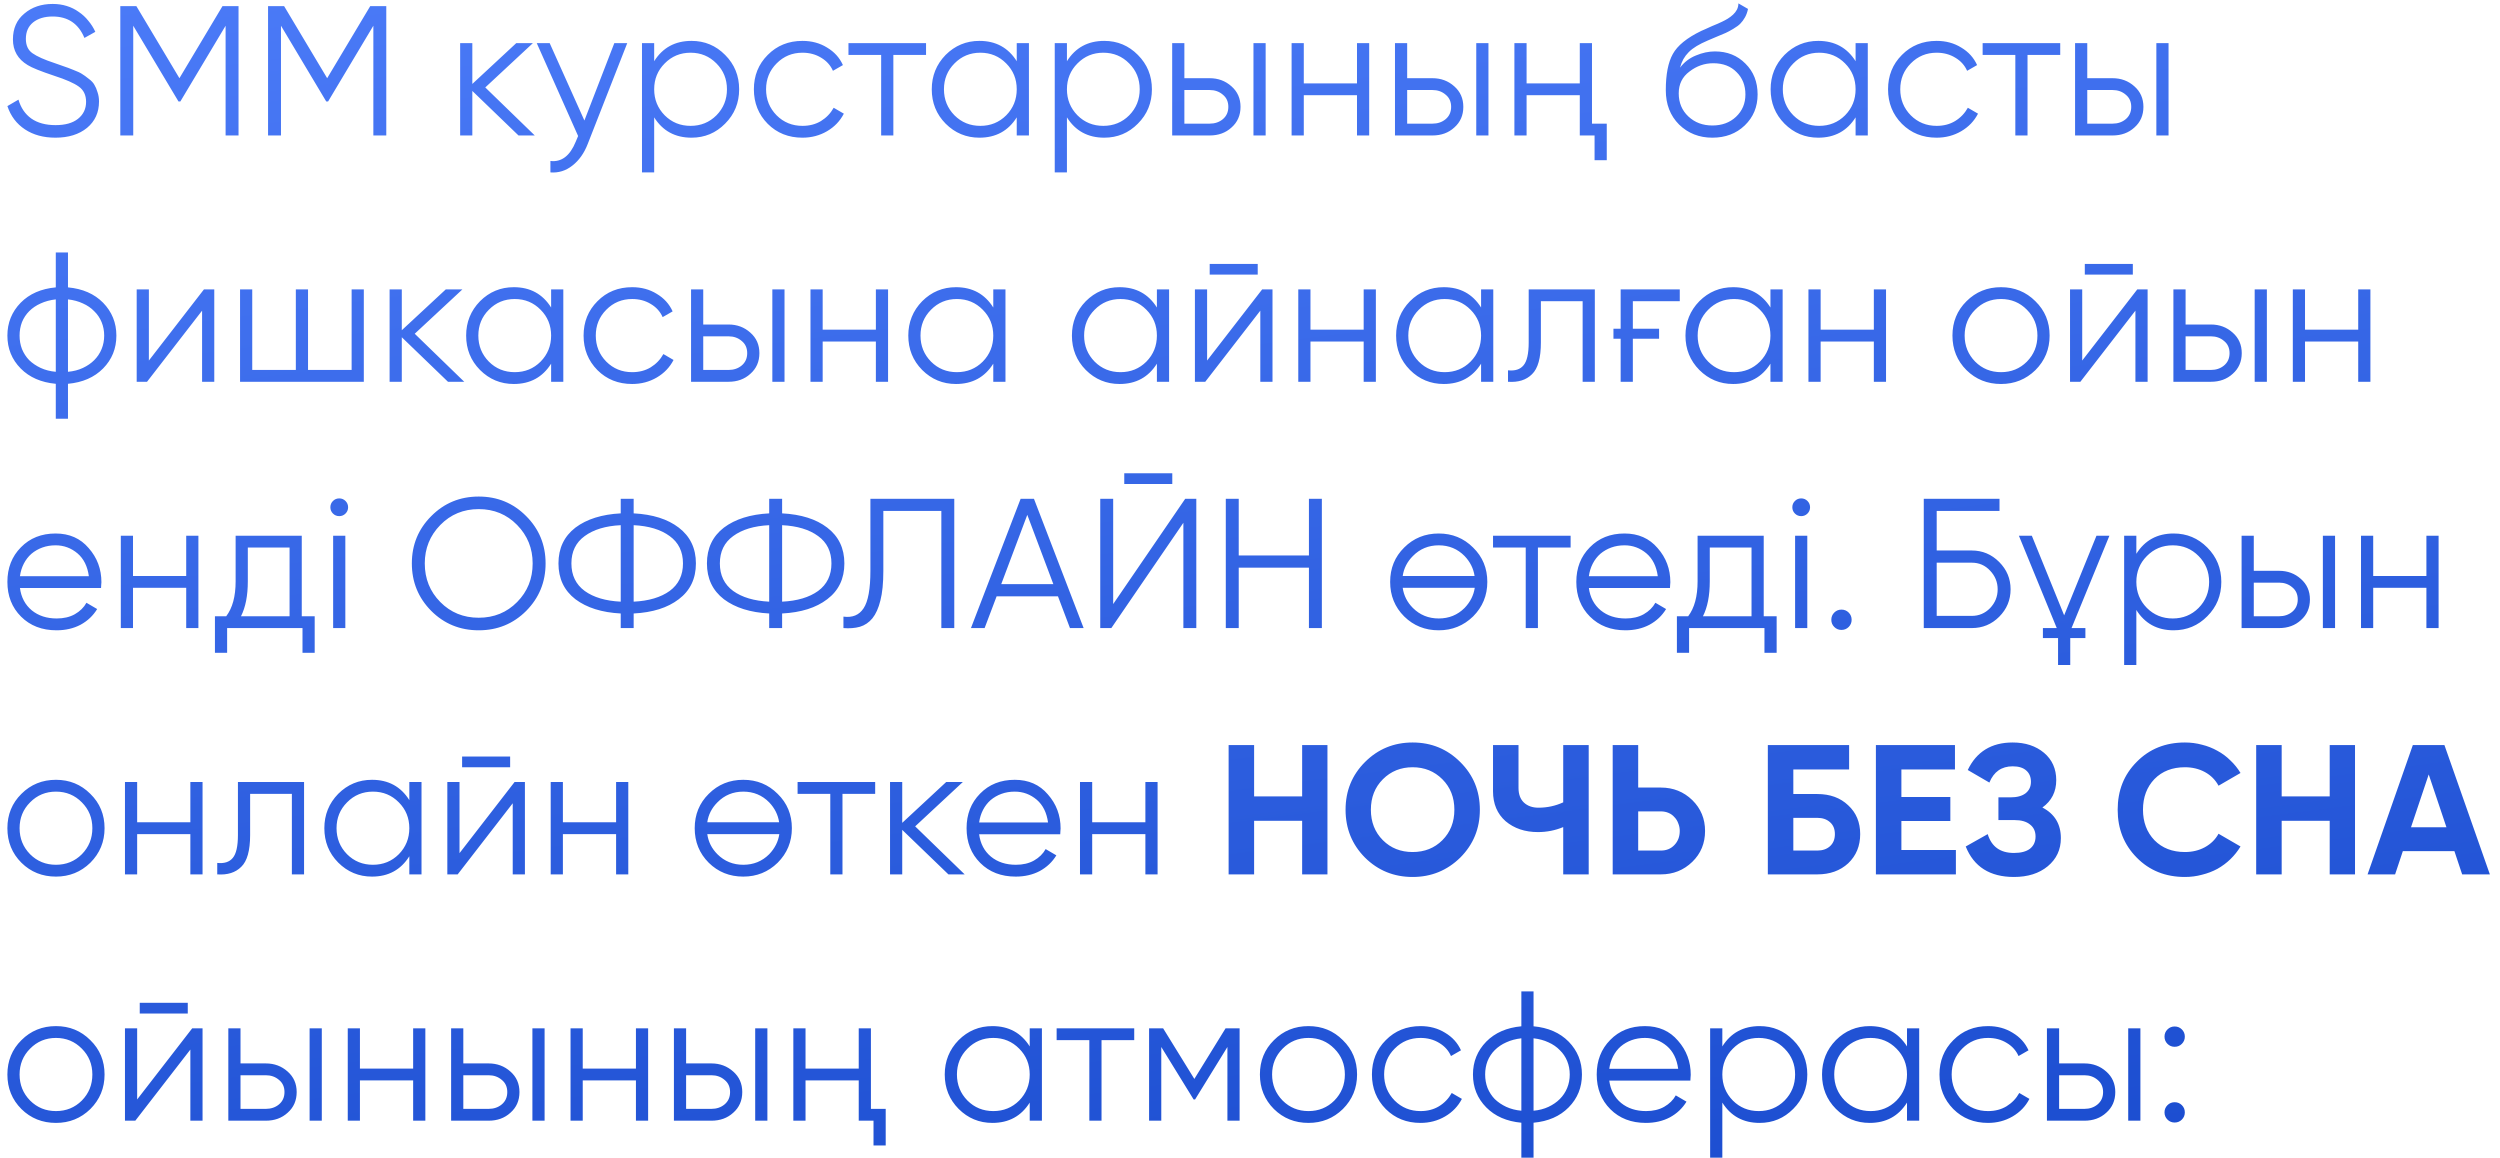 <?xml version="1.0" encoding="UTF-8"?> <svg xmlns="http://www.w3.org/2000/svg" width="203" height="94" viewBox="0 0 203 94" fill="none"> <path d="M4.5 11.18C3.53 11.18 2.705 10.955 2.025 10.505C1.345 10.055 0.87 9.425 0.6 8.615L1.5 8.09C1.69 8.75 2.035 9.26 2.535 9.62C3.045 9.98 3.705 10.16 4.515 10.16C5.295 10.16 5.9 9.99 6.33 9.65C6.77 9.3 6.99 8.84 6.99 8.27C6.99 7.72 6.79 7.305 6.39 7.025C6 6.745 5.34 6.455 4.41 6.155C3.3 5.785 2.58 5.495 2.25 5.285C1.45 4.805 1.05 4.11 1.05 3.2C1.05 2.31 1.36 1.61 1.98 1.1C2.59 0.58 3.355 0.32 4.275 0.32C4.685 0.32 5.065 0.375 5.415 0.485C5.775 0.595 6.1 0.755 6.39 0.965C6.69 1.165 6.95 1.405 7.17 1.685C7.4 1.955 7.59 2.255 7.74 2.585L6.855 3.08C6.375 1.92 5.515 1.34 4.275 1.34C3.615 1.34 3.085 1.5 2.685 1.82C2.295 2.14 2.1 2.585 2.1 3.155C2.1 3.685 2.28 4.075 2.64 4.325C3.01 4.585 3.605 4.85 4.425 5.12L5.235 5.405C5.395 5.455 5.635 5.545 5.955 5.675C6.295 5.805 6.53 5.915 6.66 6.005C6.81 6.095 6.99 6.225 7.2 6.395C7.42 6.555 7.575 6.72 7.665 6.89C7.765 7.05 7.85 7.25 7.92 7.49C8 7.72 8.04 7.97 8.04 8.24C8.04 9.13 7.715 9.845 7.065 10.385C6.415 10.915 5.56 11.18 4.5 11.18ZM19.369 0.5V11H18.319V2.09L14.644 8.24H14.494L10.819 2.09V11H9.769V0.5H11.074L14.569 6.35L18.064 0.5H19.369ZM31.366 0.5V11H30.316V2.09L26.641 8.24H26.491L22.816 2.09V11H21.766V0.5H23.071L26.566 6.35L30.061 0.5H31.366ZM43.423 11H42.103L38.353 7.385V11H37.364V3.5H38.353V6.815L41.923 3.5H43.273L39.404 7.1L43.423 11ZM49.883 3.5H50.933L47.723 11.69C47.433 12.44 47.018 13.025 46.478 13.445C45.948 13.865 45.353 14.05 44.693 14V13.07C45.593 13.18 46.278 12.66 46.748 11.51L46.943 11.045L43.583 3.5H44.633L47.453 9.785L49.883 3.5ZM56.149 3.32C57.219 3.32 58.129 3.7 58.879 4.46C59.639 5.22 60.019 6.15 60.019 7.25C60.019 8.35 59.639 9.28 58.879 10.04C58.129 10.8 57.219 11.18 56.149 11.18C54.819 11.18 53.809 10.63 53.119 9.53V14H52.129V3.5H53.119V4.97C53.809 3.87 54.819 3.32 56.149 3.32ZM53.974 9.365C54.544 9.935 55.244 10.22 56.074 10.22C56.904 10.22 57.604 9.935 58.174 9.365C58.744 8.785 59.029 8.08 59.029 7.25C59.029 6.42 58.744 5.72 58.174 5.15C57.604 4.57 56.904 4.28 56.074 4.28C55.244 4.28 54.544 4.57 53.974 5.15C53.404 5.72 53.119 6.42 53.119 7.25C53.119 8.08 53.404 8.785 53.974 9.365ZM65.16 11.18C64.03 11.18 63.09 10.805 62.34 10.055C61.59 9.295 61.215 8.36 61.215 7.25C61.215 6.14 61.59 5.21 62.34 4.46C63.09 3.7 64.03 3.32 65.16 3.32C65.91 3.32 66.575 3.5 67.155 3.86C67.745 4.21 68.175 4.685 68.445 5.285L67.635 5.75C67.435 5.3 67.115 4.945 66.675 4.685C66.235 4.415 65.73 4.28 65.16 4.28C64.33 4.28 63.63 4.57 63.06 5.15C62.49 5.72 62.205 6.42 62.205 7.25C62.205 8.08 62.49 8.785 63.06 9.365C63.63 9.935 64.33 10.22 65.16 10.22C65.73 10.22 66.23 10.09 66.66 9.83C67.1 9.56 67.445 9.2 67.695 8.75L68.52 9.23C68.21 9.83 67.755 10.305 67.155 10.655C66.555 11.005 65.89 11.18 65.16 11.18ZM75.195 3.5V4.46H72.54V11H71.55V4.46H68.895V3.5H75.195ZM82.559 3.5H83.549V11H82.559V9.53C81.869 10.63 80.859 11.18 79.529 11.18C78.459 11.18 77.544 10.8 76.784 10.04C76.034 9.28 75.659 8.35 75.659 7.25C75.659 6.16 76.034 5.23 76.784 4.46C77.544 3.7 78.459 3.32 79.529 3.32C80.859 3.32 81.869 3.87 82.559 4.97V3.5ZM77.504 9.365C78.074 9.935 78.774 10.22 79.604 10.22C80.434 10.22 81.134 9.935 81.704 9.365C82.274 8.785 82.559 8.08 82.559 7.25C82.559 6.42 82.274 5.72 81.704 5.15C81.134 4.57 80.434 4.28 79.604 4.28C78.774 4.28 78.074 4.57 77.504 5.15C76.934 5.72 76.649 6.42 76.649 7.25C76.649 8.08 76.934 8.785 77.504 9.365ZM89.665 3.32C90.735 3.32 91.645 3.7 92.395 4.46C93.155 5.22 93.535 6.15 93.535 7.25C93.535 8.35 93.155 9.28 92.395 10.04C91.645 10.8 90.735 11.18 89.665 11.18C88.335 11.18 87.325 10.63 86.635 9.53V14H85.645V3.5H86.635V4.97C87.325 3.87 88.335 3.32 89.665 3.32ZM87.49 9.365C88.06 9.935 88.76 10.22 89.59 10.22C90.42 10.22 91.12 9.935 91.69 9.365C92.26 8.785 92.545 8.08 92.545 7.25C92.545 6.42 92.26 5.72 91.69 5.15C91.12 4.57 90.42 4.28 89.59 4.28C88.76 4.28 88.06 4.57 87.49 5.15C86.92 5.72 86.635 6.42 86.635 7.25C86.635 8.08 86.92 8.785 87.49 9.365ZM98.226 6.35C98.916 6.35 99.506 6.57 99.996 7.01C100.486 7.44 100.731 7.995 100.731 8.675C100.731 9.365 100.486 9.925 99.996 10.355C99.526 10.785 98.936 11 98.226 11H95.181V3.5H96.171V6.35H98.226ZM101.781 3.5H102.771V11H101.781V3.5ZM98.226 10.04C98.646 10.04 99.001 9.92 99.291 9.68C99.591 9.43 99.741 9.095 99.741 8.675C99.741 8.255 99.591 7.925 99.291 7.685C99.001 7.435 98.646 7.31 98.226 7.31H96.171V10.04H98.226ZM110.188 3.5H111.178V11H110.188V7.73H105.868V11H104.878V3.5H105.868V6.77H110.188V3.5ZM116.317 6.35C117.007 6.35 117.597 6.57 118.087 7.01C118.577 7.44 118.822 7.995 118.822 8.675C118.822 9.365 118.577 9.925 118.087 10.355C117.617 10.785 117.027 11 116.317 11H113.272V3.5H114.262V6.35H116.317ZM119.872 3.5H120.862V11H119.872V3.5ZM116.317 10.04C116.737 10.04 117.092 9.92 117.382 9.68C117.682 9.43 117.832 9.095 117.832 8.675C117.832 8.255 117.682 7.925 117.382 7.685C117.092 7.435 116.737 7.31 116.317 7.31H114.262V10.04H116.317ZM128.279 3.5H129.269V10.04H130.469V13.01H129.479V11H128.279V7.73H123.959V11H122.969V3.5H123.959V6.77H128.279V3.5ZM139.043 11.18C137.973 11.18 137.073 10.825 136.343 10.115C135.623 9.395 135.263 8.465 135.263 7.325C135.263 6.045 135.453 5.065 135.833 4.385C136.213 3.695 136.983 3.07 138.143 2.51C138.253 2.46 138.378 2.405 138.518 2.345C138.668 2.275 138.833 2.2 139.013 2.12C139.363 1.98 139.638 1.86 139.838 1.76C139.988 1.69 140.138 1.61 140.288 1.52C140.448 1.42 140.593 1.31 140.723 1.19C140.853 1.07 140.958 0.935 141.038 0.785C141.118 0.625 141.158 0.455 141.158 0.275L141.938 0.725C141.888 0.975 141.808 1.2 141.698 1.4C141.578 1.61 141.453 1.78 141.323 1.91C141.203 2.04 141.008 2.185 140.738 2.345C140.608 2.425 140.493 2.49 140.393 2.54C140.293 2.59 140.203 2.635 140.123 2.675L139.373 2.99L138.668 3.29C138.318 3.44 138.018 3.59 137.768 3.74C137.518 3.89 137.303 4.055 137.123 4.235C136.953 4.405 136.808 4.595 136.688 4.805C136.578 5.005 136.488 5.235 136.418 5.495C136.758 5.045 137.188 4.715 137.708 4.505C138.228 4.285 138.743 4.175 139.253 4.175C140.253 4.175 141.078 4.505 141.728 5.165C142.388 5.815 142.718 6.65 142.718 7.67C142.718 8.68 142.368 9.52 141.668 10.19C140.978 10.85 140.103 11.18 139.043 11.18ZM139.043 10.19C139.823 10.19 140.463 9.955 140.963 9.485C141.473 9.005 141.728 8.4 141.728 7.67C141.728 6.93 141.488 6.325 141.008 5.855C140.538 5.375 139.908 5.135 139.118 5.135C138.408 5.135 137.763 5.36 137.183 5.81C136.603 6.24 136.313 6.83 136.313 7.58C136.313 8.34 136.573 8.965 137.093 9.455C137.613 9.945 138.263 10.19 139.043 10.19ZM150.674 3.5H151.664V11H150.674V9.53C149.984 10.63 148.974 11.18 147.644 11.18C146.574 11.18 145.659 10.8 144.899 10.04C144.149 9.28 143.774 8.35 143.774 7.25C143.774 6.16 144.149 5.23 144.899 4.46C145.659 3.7 146.574 3.32 147.644 3.32C148.974 3.32 149.984 3.87 150.674 4.97V3.5ZM145.619 9.365C146.189 9.935 146.889 10.22 147.719 10.22C148.549 10.22 149.249 9.935 149.819 9.365C150.389 8.785 150.674 8.08 150.674 7.25C150.674 6.42 150.389 5.72 149.819 5.15C149.249 4.57 148.549 4.28 147.719 4.28C146.889 4.28 146.189 4.57 145.619 5.15C145.049 5.72 144.764 6.42 144.764 7.25C144.764 8.08 145.049 8.785 145.619 9.365ZM157.255 11.18C156.125 11.18 155.185 10.805 154.435 10.055C153.685 9.295 153.31 8.36 153.31 7.25C153.31 6.14 153.685 5.21 154.435 4.46C155.185 3.7 156.125 3.32 157.255 3.32C158.005 3.32 158.67 3.5 159.25 3.86C159.84 4.21 160.27 4.685 160.54 5.285L159.73 5.75C159.53 5.3 159.21 4.945 158.77 4.685C158.33 4.415 157.825 4.28 157.255 4.28C156.425 4.28 155.725 4.57 155.155 5.15C154.585 5.72 154.3 6.42 154.3 7.25C154.3 8.08 154.585 8.785 155.155 9.365C155.725 9.935 156.425 10.22 157.255 10.22C157.825 10.22 158.325 10.09 158.755 9.83C159.195 9.56 159.54 9.2 159.79 8.75L160.615 9.23C160.305 9.83 159.85 10.305 159.25 10.655C158.65 11.005 157.985 11.18 157.255 11.18ZM167.29 3.5V4.46H164.635V11H163.645V4.46H160.99V3.5H167.29ZM171.541 6.35C172.231 6.35 172.821 6.57 173.311 7.01C173.801 7.44 174.046 7.995 174.046 8.675C174.046 9.365 173.801 9.925 173.311 10.355C172.841 10.785 172.251 11 171.541 11H168.496V3.5H169.486V6.35H171.541ZM175.096 3.5H176.086V11H175.096V3.5ZM171.541 10.04C171.961 10.04 172.316 9.92 172.606 9.68C172.906 9.43 173.056 9.095 173.056 8.675C173.056 8.255 172.906 7.925 172.606 7.685C172.316 7.435 171.961 7.31 171.541 7.31H169.486V10.04H171.541ZM5.52 34H4.53V31.165C3.34 31.055 2.39 30.64 1.68 29.92C0.96 29.19 0.6 28.3 0.6 27.25C0.6 26.21 0.96 25.32 1.68 24.58C2.39 23.86 3.34 23.445 4.53 23.335V20.5H5.52V23.335C6.71 23.445 7.66 23.86 8.37 24.58C9.09 25.32 9.45 26.21 9.45 27.25C9.45 28.3 9.09 29.19 8.37 29.92C7.66 30.64 6.71 31.055 5.52 31.165V34ZM4.53 24.31C4.08 24.36 3.67 24.47 3.3 24.64C2.94 24.8 2.63 25.01 2.37 25.27C2.12 25.52 1.925 25.815 1.785 26.155C1.655 26.495 1.59 26.86 1.59 27.25C1.59 27.64 1.655 28.005 1.785 28.345C1.925 28.685 2.12 28.985 2.37 29.245C2.63 29.495 2.94 29.705 3.3 29.875C3.67 30.045 4.08 30.15 4.53 30.19V24.31ZM5.52 30.19C5.97 30.15 6.375 30.045 6.735 29.875C7.095 29.705 7.4 29.495 7.65 29.245C7.91 28.985 8.11 28.685 8.25 28.345C8.39 28.005 8.46 27.64 8.46 27.25C8.46 26.86 8.39 26.495 8.25 26.155C8.11 25.815 7.91 25.52 7.65 25.27C7.4 25.01 7.095 24.8 6.735 24.64C6.375 24.47 5.97 24.36 5.52 24.31V30.19ZM16.559 23.5H17.399V31H16.409V25.225L11.939 31H11.099V23.5H12.089V29.275L16.559 23.5ZM28.552 23.5H29.542V31H19.492V23.5H20.482V30.04H24.022V23.5H25.012V30.04H28.552V23.5ZM37.696 31H36.376L32.626 27.385V31H31.636V23.5H32.626V26.815L36.196 23.5H37.546L33.676 27.1L37.696 31ZM44.751 23.5H45.741V31H44.751V29.53C44.061 30.63 43.051 31.18 41.721 31.18C40.651 31.18 39.736 30.8 38.976 30.04C38.226 29.28 37.851 28.35 37.851 27.25C37.851 26.16 38.226 25.23 38.976 24.46C39.736 23.7 40.651 23.32 41.721 23.32C43.051 23.32 44.061 23.87 44.751 24.97V23.5ZM39.696 29.365C40.266 29.935 40.966 30.22 41.796 30.22C42.626 30.22 43.326 29.935 43.896 29.365C44.466 28.785 44.751 28.08 44.751 27.25C44.751 26.42 44.466 25.72 43.896 25.15C43.326 24.57 42.626 24.28 41.796 24.28C40.966 24.28 40.266 24.57 39.696 25.15C39.126 25.72 38.841 26.42 38.841 27.25C38.841 28.08 39.126 28.785 39.696 29.365ZM51.332 31.18C50.202 31.18 49.262 30.805 48.512 30.055C47.762 29.295 47.387 28.36 47.387 27.25C47.387 26.14 47.762 25.21 48.512 24.46C49.262 23.7 50.202 23.32 51.332 23.32C52.082 23.32 52.747 23.5 53.327 23.86C53.917 24.21 54.347 24.685 54.617 25.285L53.807 25.75C53.607 25.3 53.287 24.945 52.847 24.685C52.407 24.415 51.902 24.28 51.332 24.28C50.502 24.28 49.802 24.57 49.232 25.15C48.662 25.72 48.377 26.42 48.377 27.25C48.377 28.08 48.662 28.785 49.232 29.365C49.802 29.935 50.502 30.22 51.332 30.22C51.902 30.22 52.402 30.09 52.832 29.83C53.272 29.56 53.617 29.2 53.867 28.75L54.692 29.23C54.382 29.83 53.927 30.305 53.327 30.655C52.727 31.005 52.062 31.18 51.332 31.18ZM59.158 26.35C59.849 26.35 60.438 26.57 60.928 27.01C61.419 27.44 61.663 27.995 61.663 28.675C61.663 29.365 61.419 29.925 60.928 30.355C60.459 30.785 59.868 31 59.158 31H56.114V23.5H57.103V26.35H59.158ZM62.714 23.5H63.703V31H62.714V23.5ZM59.158 30.04C59.578 30.04 59.934 29.92 60.224 29.68C60.523 29.43 60.673 29.095 60.673 28.675C60.673 28.255 60.523 27.925 60.224 27.685C59.934 27.435 59.578 27.31 59.158 27.31H57.103V30.04H59.158ZM71.121 23.5H72.111V31H71.121V27.73H66.801V31H65.811V23.5H66.801V26.77H71.121V23.5ZM80.654 23.5H81.644V31H80.654V29.53C79.964 30.63 78.954 31.18 77.624 31.18C76.554 31.18 75.639 30.8 74.879 30.04C74.129 29.28 73.754 28.35 73.754 27.25C73.754 26.16 74.129 25.23 74.879 24.46C75.639 23.7 76.554 23.32 77.624 23.32C78.954 23.32 79.964 23.87 80.654 24.97V23.5ZM75.599 29.365C76.169 29.935 76.869 30.22 77.699 30.22C78.529 30.22 79.229 29.935 79.799 29.365C80.369 28.785 80.654 28.08 80.654 27.25C80.654 26.42 80.369 25.72 79.799 25.15C79.229 24.57 78.529 24.28 77.699 24.28C76.869 24.28 76.169 24.57 75.599 25.15C75.029 25.72 74.744 26.42 74.744 27.25C74.744 28.08 75.029 28.785 75.599 29.365ZM93.94 23.5H94.93V31H93.94V29.53C93.25 30.63 92.24 31.18 90.91 31.18C89.84 31.18 88.925 30.8 88.165 30.04C87.415 29.28 87.04 28.35 87.04 27.25C87.04 26.16 87.415 25.23 88.165 24.46C88.925 23.7 89.84 23.32 90.91 23.32C92.24 23.32 93.25 23.87 93.94 24.97V23.5ZM88.885 29.365C89.455 29.935 90.155 30.22 90.985 30.22C91.815 30.22 92.515 29.935 93.085 29.365C93.655 28.785 93.94 28.08 93.94 27.25C93.94 26.42 93.655 25.72 93.085 25.15C92.515 24.57 91.815 24.28 90.985 24.28C90.155 24.28 89.455 24.57 88.885 25.15C88.315 25.72 88.03 26.42 88.03 27.25C88.03 28.08 88.315 28.785 88.885 29.365ZM98.227 22.3V21.43H102.127V22.3H98.227ZM102.487 23.5H103.327V31H102.337V25.225L97.867 31H97.027V23.5H98.017V29.275L102.487 23.5ZM110.73 23.5H111.72V31H110.73V27.73H106.41V31H105.42V23.5H106.41V26.77H110.73V23.5ZM120.264 23.5H121.254V31H120.264V29.53C119.574 30.63 118.564 31.18 117.234 31.18C116.164 31.18 115.249 30.8 114.489 30.04C113.739 29.28 113.364 28.35 113.364 27.25C113.364 26.16 113.739 25.23 114.489 24.46C115.249 23.7 116.164 23.32 117.234 23.32C118.564 23.32 119.574 23.87 120.264 24.97V23.5ZM115.209 29.365C115.779 29.935 116.479 30.22 117.309 30.22C118.139 30.22 118.839 29.935 119.409 29.365C119.979 28.785 120.264 28.08 120.264 27.25C120.264 26.42 119.979 25.72 119.409 25.15C118.839 24.57 118.139 24.28 117.309 24.28C116.479 24.28 115.779 24.57 115.209 25.15C114.639 25.72 114.354 26.42 114.354 27.25C114.354 28.08 114.639 28.785 115.209 29.365ZM129.5 23.5V31H128.51V24.46H125.12V27.805C125.12 29.065 124.88 29.925 124.4 30.385C123.93 30.855 123.28 31.06 122.45 31V30.07C123.02 30.13 123.44 29.995 123.71 29.665C123.99 29.335 124.13 28.715 124.13 27.805V23.5H129.5ZM131.012 26.695H131.597V23.5H136.397V24.46H132.587V26.695H134.717V27.505H132.587V31H131.597V27.505H131.012V26.695ZM143.76 23.5H144.75V31H143.76V29.53C143.07 30.63 142.06 31.18 140.73 31.18C139.66 31.18 138.745 30.8 137.985 30.04C137.235 29.28 136.86 28.35 136.86 27.25C136.86 26.16 137.235 25.23 137.985 24.46C138.745 23.7 139.66 23.32 140.73 23.32C142.06 23.32 143.07 23.87 143.76 24.97V23.5ZM138.705 29.365C139.275 29.935 139.975 30.22 140.805 30.22C141.635 30.22 142.335 29.935 142.905 29.365C143.475 28.785 143.76 28.08 143.76 27.25C143.76 26.42 143.475 25.72 142.905 25.15C142.335 24.57 141.635 24.28 140.805 24.28C139.975 24.28 139.275 24.57 138.705 25.15C138.135 25.72 137.85 26.42 137.85 27.25C137.85 28.08 138.135 28.785 138.705 29.365ZM152.156 23.5H153.146V31H152.156V27.73H147.836V31H146.846V23.5H147.836V26.77H152.156V23.5ZM165.274 30.055C164.504 30.805 163.574 31.18 162.484 31.18C161.374 31.18 160.439 30.805 159.679 30.055C158.919 29.295 158.539 28.36 158.539 27.25C158.539 26.14 158.919 25.21 159.679 24.46C160.439 23.7 161.374 23.32 162.484 23.32C163.584 23.32 164.514 23.7 165.274 24.46C166.044 25.21 166.429 26.14 166.429 27.25C166.429 28.35 166.044 29.285 165.274 30.055ZM160.384 29.365C160.954 29.935 161.654 30.22 162.484 30.22C163.314 30.22 164.014 29.935 164.584 29.365C165.154 28.785 165.439 28.08 165.439 27.25C165.439 26.42 165.154 25.72 164.584 25.15C164.014 24.57 163.314 24.28 162.484 24.28C161.654 24.28 160.954 24.57 160.384 25.15C159.814 25.72 159.529 26.42 159.529 27.25C159.529 28.08 159.814 28.785 160.384 29.365ZM169.286 22.3V21.43H173.186V22.3H169.286ZM173.546 23.5H174.386V31H173.396V25.225L168.926 31H168.086V23.5H169.076V29.275L173.546 23.5ZM179.525 26.35C180.215 26.35 180.805 26.57 181.295 27.01C181.785 27.44 182.03 27.995 182.03 28.675C182.03 29.365 181.785 29.925 181.295 30.355C180.825 30.785 180.235 31 179.525 31H176.48V23.5H177.47V26.35H179.525ZM183.08 23.5H184.07V31H183.08V23.5ZM179.525 30.04C179.945 30.04 180.3 29.92 180.59 29.68C180.89 29.43 181.04 29.095 181.04 28.675C181.04 28.255 180.89 27.925 180.59 27.685C180.3 27.435 179.945 27.31 179.525 27.31H177.47V30.04H179.525ZM191.487 23.5H192.477V31H191.487V27.73H187.167V31H186.177V23.5H187.167V26.77H191.487V23.5ZM4.515 43.32C5.635 43.32 6.53 43.715 7.2 44.505C7.89 45.285 8.235 46.21 8.235 47.28C8.235 47.33 8.23 47.395 8.22 47.475C8.22 47.555 8.215 47.645 8.205 47.745H1.62C1.72 48.505 2.04 49.11 2.58 49.56C3.12 50 3.795 50.22 4.605 50.22C5.175 50.22 5.665 50.105 6.075 49.875C6.495 49.635 6.81 49.325 7.02 48.945L7.89 49.455C7.56 49.995 7.11 50.42 6.54 50.73C5.97 51.03 5.32 51.18 4.59 51.18C3.41 51.18 2.45 50.81 1.71 50.07C0.97 49.33 0.6 48.39 0.6 47.25C0.6 46.12 0.965 45.185 1.695 44.445C2.425 43.695 3.365 43.32 4.515 43.32ZM4.515 44.28C4.125 44.28 3.765 44.34 3.435 44.46C3.105 44.58 2.81 44.75 2.55 44.97C2.3 45.19 2.095 45.455 1.935 45.765C1.775 46.075 1.67 46.415 1.62 46.785H7.215C7.105 45.985 6.8 45.37 6.3 44.94C5.78 44.5 5.185 44.28 4.515 44.28ZM15.12 43.5H16.11V51H15.12V47.73H10.8V51H9.81V43.5H10.8V46.77H15.12V43.5ZM24.503 50.04H25.553V53.01H24.563V51H18.443V53.01H17.453V50.04H18.368C18.878 49.37 19.133 48.425 19.133 47.205V43.5H24.503V50.04ZM23.513 50.04V44.46H20.123V47.205C20.123 48.365 19.938 49.31 19.568 50.04H23.513ZM28.056 41.7C27.916 41.84 27.746 41.91 27.546 41.91C27.346 41.91 27.176 41.84 27.036 41.7C26.896 41.56 26.826 41.39 26.826 41.19C26.826 40.99 26.896 40.82 27.036 40.68C27.176 40.54 27.346 40.47 27.546 40.47C27.746 40.47 27.916 40.54 28.056 40.68C28.196 40.82 28.266 40.99 28.266 41.19C28.266 41.39 28.196 41.56 28.056 41.7ZM27.051 51V43.5H28.041V51H27.051ZM42.727 49.605C41.677 50.655 40.392 51.18 38.872 51.18C37.352 51.18 36.067 50.655 35.017 49.605C33.967 48.545 33.442 47.26 33.442 45.75C33.442 44.24 33.967 42.96 35.017 41.91C36.067 40.85 37.352 40.32 38.872 40.32C40.392 40.32 41.677 40.85 42.727 41.91C43.777 42.96 44.302 44.24 44.302 45.75C44.302 47.26 43.777 48.545 42.727 49.605ZM35.752 48.885C36.592 49.735 37.632 50.16 38.872 50.16C40.112 50.16 41.152 49.735 41.992 48.885C42.832 48.035 43.252 46.99 43.252 45.75C43.252 44.53 42.832 43.49 41.992 42.63C41.152 41.77 40.112 41.34 38.872 41.34C37.632 41.34 36.592 41.77 35.752 42.63C34.912 43.49 34.492 44.53 34.492 45.75C34.492 46.99 34.912 48.035 35.752 48.885ZM51.453 51H50.403V49.815C48.873 49.735 47.648 49.35 46.727 48.66C45.807 47.95 45.347 46.98 45.347 45.75C45.347 44.52 45.807 43.55 46.727 42.84C47.648 42.15 48.873 41.765 50.403 41.685V40.5H51.453V41.685C52.992 41.765 54.212 42.15 55.112 42.84C56.042 43.55 56.508 44.52 56.508 45.75C56.508 46.99 56.042 47.96 55.112 48.66C54.212 49.35 52.992 49.735 51.453 49.815V51ZM50.403 42.645C49.172 42.705 48.197 43 47.477 43.53C46.758 44.05 46.398 44.79 46.398 45.75C46.398 46.71 46.758 47.455 47.477 47.985C48.197 48.505 49.172 48.795 50.403 48.855V42.645ZM51.453 48.855C52.682 48.795 53.657 48.505 54.377 47.985C55.097 47.455 55.458 46.71 55.458 45.75C55.458 44.79 55.097 44.05 54.377 43.53C53.657 43 52.682 42.705 51.453 42.645V48.855ZM63.508 51H62.458V49.815C60.928 49.735 59.703 49.35 58.783 48.66C57.863 47.95 57.403 46.98 57.403 45.75C57.403 44.52 57.863 43.55 58.783 42.84C59.703 42.15 60.928 41.765 62.458 41.685V40.5H63.508V41.685C65.048 41.765 66.268 42.15 67.168 42.84C68.098 43.55 68.563 44.52 68.563 45.75C68.563 46.99 68.098 47.96 67.168 48.66C66.268 49.35 65.048 49.735 63.508 49.815V51ZM62.458 42.645C61.228 42.705 60.253 43 59.533 43.53C58.813 44.05 58.453 44.79 58.453 45.75C58.453 46.71 58.813 47.455 59.533 47.985C60.253 48.505 61.228 48.795 62.458 48.855V42.645ZM63.508 48.855C64.738 48.795 65.713 48.505 66.433 47.985C67.153 47.455 67.513 46.71 67.513 45.75C67.513 44.79 67.153 44.05 66.433 43.53C65.713 43 64.738 42.705 63.508 42.645V48.855ZM68.487 50.07C69.217 50.17 69.762 49.945 70.122 49.395C70.492 48.845 70.677 47.825 70.677 46.335V40.5H77.487V51H76.437V41.49H71.727V46.365C71.727 47.345 71.647 48.145 71.487 48.765C71.337 49.375 71.122 49.855 70.842 50.205C70.562 50.545 70.222 50.775 69.822 50.895C69.422 51.005 68.977 51.04 68.487 51V50.07ZM86.881 51L85.906 48.42H80.926L79.951 51H78.841L82.876 40.5H83.956L87.991 51H86.881ZM81.301 47.43H85.531L83.416 41.805L81.301 47.43ZM91.29 39.3V38.43H95.19V39.3H91.29ZM96.09 51V42.45L90.24 51H89.34V40.5H90.39V49.05L96.24 40.5H97.14V51H96.09ZM106.285 40.5H107.335V51H106.285V46.095H100.585V51H99.535V40.5H100.585V45.105H106.285V40.5ZM119.615 50.055C118.845 50.805 117.915 51.18 116.825 51.18C115.715 51.18 114.78 50.805 114.02 50.055C113.26 49.295 112.88 48.36 112.88 47.25C112.88 46.14 113.26 45.21 114.02 44.46C114.78 43.7 115.715 43.32 116.825 43.32C117.925 43.32 118.855 43.7 119.615 44.46C120.385 45.21 120.77 46.14 120.77 47.25C120.77 48.35 120.385 49.285 119.615 50.055ZM114.725 49.365C115.295 49.935 115.995 50.22 116.825 50.22C117.655 50.22 118.355 49.935 118.925 49.365C119.385 48.885 119.66 48.34 119.75 47.73H113.9C113.99 48.36 114.265 48.905 114.725 49.365ZM114.725 45.15C114.265 45.61 113.99 46.15 113.9 46.77H119.735C119.645 46.16 119.375 45.62 118.925 45.15C118.355 44.57 117.655 44.28 116.825 44.28C115.995 44.28 115.295 44.57 114.725 45.15ZM127.534 43.5V44.46H124.879V51H123.889V44.46H121.234V43.5H127.534ZM131.912 43.32C133.032 43.32 133.927 43.715 134.597 44.505C135.287 45.285 135.632 46.21 135.632 47.28C135.632 47.33 135.627 47.395 135.617 47.475C135.617 47.555 135.612 47.645 135.602 47.745H129.017C129.117 48.505 129.437 49.11 129.977 49.56C130.517 50 131.192 50.22 132.002 50.22C132.572 50.22 133.062 50.105 133.472 49.875C133.892 49.635 134.207 49.325 134.417 48.945L135.287 49.455C134.957 49.995 134.507 50.42 133.937 50.73C133.367 51.03 132.717 51.18 131.987 51.18C130.807 51.18 129.847 50.81 129.107 50.07C128.367 49.33 127.997 48.39 127.997 47.25C127.997 46.12 128.362 45.185 129.092 44.445C129.822 43.695 130.762 43.32 131.912 43.32ZM131.912 44.28C131.522 44.28 131.162 44.34 130.832 44.46C130.502 44.58 130.207 44.75 129.947 44.97C129.697 45.19 129.492 45.455 129.332 45.765C129.172 46.075 129.067 46.415 129.017 46.785H134.612C134.502 45.985 134.197 45.37 133.697 44.94C133.177 44.5 132.582 44.28 131.912 44.28ZM143.214 50.04H144.264V53.01H143.274V51H137.154V53.01H136.164V50.04H137.079C137.589 49.37 137.844 48.425 137.844 47.205V43.5H143.214V50.04ZM142.224 50.04V44.46H138.834V47.205C138.834 48.365 138.649 49.31 138.279 50.04H142.224ZM146.767 41.7C146.627 41.84 146.457 41.91 146.257 41.91C146.057 41.91 145.887 41.84 145.747 41.7C145.607 41.56 145.537 41.39 145.537 41.19C145.537 40.99 145.607 40.82 145.747 40.68C145.887 40.54 146.057 40.47 146.257 40.47C146.457 40.47 146.627 40.54 146.767 40.68C146.907 40.82 146.977 40.99 146.977 41.19C146.977 41.39 146.907 41.56 146.767 41.7ZM145.762 51V43.5H146.752V51H145.762ZM150.113 50.91C149.953 51.07 149.758 51.15 149.528 51.15C149.298 51.15 149.103 51.07 148.943 50.91C148.783 50.75 148.703 50.555 148.703 50.325C148.703 50.095 148.783 49.9 148.943 49.74C149.103 49.58 149.298 49.5 149.528 49.5C149.758 49.5 149.953 49.58 150.113 49.74C150.273 49.9 150.353 50.095 150.353 50.325C150.353 50.555 150.273 50.75 150.113 50.91ZM160.11 44.7C160.97 44.7 161.71 45.01 162.33 45.63C162.95 46.25 163.26 46.99 163.26 47.85C163.26 48.72 162.95 49.465 162.33 50.085C161.72 50.695 160.98 51 160.11 51H156.21V40.5H162.36V41.49H157.26V44.7H160.11ZM160.11 50.01C160.69 50.01 161.185 49.8 161.595 49.38C162.005 48.95 162.21 48.44 162.21 47.85C162.21 47.27 162.005 46.765 161.595 46.335C161.195 45.905 160.7 45.69 160.11 45.69H157.26V50.01H160.11ZM163.934 43.5H164.984L167.609 49.965L170.234 43.5H171.284L168.209 51H169.334V51.81H168.104V54H167.114V51.81H165.884V51H167.009L163.934 43.5ZM176.501 43.32C177.571 43.32 178.481 43.7 179.231 44.46C179.991 45.22 180.371 46.15 180.371 47.25C180.371 48.35 179.991 49.28 179.231 50.04C178.481 50.8 177.571 51.18 176.501 51.18C175.171 51.18 174.161 50.63 173.471 49.53V54H172.481V43.5H173.471V44.97C174.161 43.87 175.171 43.32 176.501 43.32ZM174.326 49.365C174.896 49.935 175.596 50.22 176.426 50.22C177.256 50.22 177.956 49.935 178.526 49.365C179.096 48.785 179.381 48.08 179.381 47.25C179.381 46.42 179.096 45.72 178.526 45.15C177.956 44.57 177.256 44.28 176.426 44.28C175.596 44.28 174.896 44.57 174.326 45.15C173.756 45.72 173.471 46.42 173.471 47.25C173.471 48.08 173.756 48.785 174.326 49.365ZM185.062 46.35C185.752 46.35 186.342 46.57 186.832 47.01C187.322 47.44 187.567 47.995 187.567 48.675C187.567 49.365 187.322 49.925 186.832 50.355C186.362 50.785 185.772 51 185.062 51H182.017V43.5H183.007V46.35H185.062ZM188.617 43.5H189.607V51H188.617V43.5ZM185.062 50.04C185.482 50.04 185.837 49.92 186.127 49.68C186.427 49.43 186.577 49.095 186.577 48.675C186.577 48.255 186.427 47.925 186.127 47.685C185.837 47.435 185.482 47.31 185.062 47.31H183.007V50.04H185.062ZM197.024 43.5H198.014V51H197.024V47.73H192.704V51H191.714V43.5H192.704V46.77H197.024V43.5ZM7.335 70.055C6.565 70.805 5.635 71.18 4.545 71.18C3.435 71.18 2.5 70.805 1.74 70.055C0.98 69.295 0.6 68.36 0.6 67.25C0.6 66.14 0.98 65.21 1.74 64.46C2.5 63.7 3.435 63.32 4.545 63.32C5.645 63.32 6.575 63.7 7.335 64.46C8.105 65.21 8.49 66.14 8.49 67.25C8.49 68.35 8.105 69.285 7.335 70.055ZM2.445 69.365C3.015 69.935 3.715 70.22 4.545 70.22C5.375 70.22 6.075 69.935 6.645 69.365C7.215 68.785 7.5 68.08 7.5 67.25C7.5 66.42 7.215 65.72 6.645 65.15C6.075 64.57 5.375 64.28 4.545 64.28C3.715 64.28 3.015 64.57 2.445 65.15C1.875 65.72 1.59 66.42 1.59 67.25C1.59 68.08 1.875 68.785 2.445 69.365ZM15.457 63.5H16.447V71H15.457V67.73H11.137V71H10.147V63.5H11.137V66.77H15.457V63.5ZM24.69 63.5V71H23.7V64.46H20.31V67.805C20.31 69.065 20.07 69.925 19.59 70.385C19.12 70.855 18.47 71.06 17.64 71V70.07C18.21 70.13 18.63 69.995 18.9 69.665C19.18 69.335 19.32 68.715 19.32 67.805V63.5H24.69ZM33.237 63.5H34.227V71H33.237V69.53C32.547 70.63 31.537 71.18 30.207 71.18C29.137 71.18 28.222 70.8 27.462 70.04C26.712 69.28 26.337 68.35 26.337 67.25C26.337 66.16 26.712 65.23 27.462 64.46C28.222 63.7 29.137 63.32 30.207 63.32C31.537 63.32 32.547 63.87 33.237 64.97V63.5ZM28.182 69.365C28.752 69.935 29.452 70.22 30.282 70.22C31.112 70.22 31.812 69.935 32.382 69.365C32.952 68.785 33.237 68.08 33.237 67.25C33.237 66.42 32.952 65.72 32.382 65.15C31.812 64.57 31.112 64.28 30.282 64.28C29.452 64.28 28.752 64.57 28.182 65.15C27.612 65.72 27.327 66.42 27.327 67.25C27.327 68.08 27.612 68.785 28.182 69.365ZM37.523 62.3V61.43H41.423V62.3H37.523ZM41.783 63.5H42.623V71H41.633V65.225L37.163 71H36.323V63.5H37.313V69.275L41.783 63.5ZM50.027 63.5H51.017V71H50.027V67.73H45.707V71H44.717V63.5H45.707V66.77H50.027V63.5ZM63.145 70.055C62.376 70.805 61.446 71.18 60.355 71.18C59.245 71.18 58.31 70.805 57.55 70.055C56.791 69.295 56.41 68.36 56.41 67.25C56.41 66.14 56.791 65.21 57.55 64.46C58.31 63.7 59.245 63.32 60.355 63.32C61.456 63.32 62.386 63.7 63.145 64.46C63.916 65.21 64.3 66.14 64.3 67.25C64.3 68.35 63.916 69.285 63.145 70.055ZM58.255 69.365C58.825 69.935 59.526 70.22 60.355 70.22C61.185 70.22 61.886 69.935 62.456 69.365C62.916 68.885 63.191 68.34 63.281 67.73H57.431C57.52 68.36 57.795 68.905 58.255 69.365ZM58.255 65.15C57.795 65.61 57.52 66.15 57.431 66.77H63.266C63.175 66.16 62.906 65.62 62.456 65.15C61.886 64.57 61.185 64.28 60.355 64.28C59.526 64.28 58.825 64.57 58.255 65.15ZM71.064 63.5V64.46H68.409V71H67.419V64.46H64.764V63.5H71.064ZM78.331 71H77.011L73.261 67.385V71H72.271V63.5H73.261V66.815L76.831 63.5H78.181L74.311 67.1L78.331 71ZM82.401 63.32C83.521 63.32 84.416 63.715 85.086 64.505C85.776 65.285 86.121 66.21 86.121 67.28C86.121 67.33 86.116 67.395 86.106 67.475C86.106 67.555 86.101 67.645 86.091 67.745H79.506C79.606 68.505 79.926 69.11 80.466 69.56C81.006 70 81.681 70.22 82.491 70.22C83.061 70.22 83.551 70.105 83.961 69.875C84.381 69.635 84.696 69.325 84.906 68.945L85.776 69.455C85.446 69.995 84.996 70.42 84.426 70.73C83.856 71.03 83.206 71.18 82.476 71.18C81.296 71.18 80.336 70.81 79.596 70.07C78.856 69.33 78.486 68.39 78.486 67.25C78.486 66.12 78.851 65.185 79.581 64.445C80.311 63.695 81.251 63.32 82.401 63.32ZM82.401 64.28C82.011 64.28 81.651 64.34 81.321 64.46C80.991 64.58 80.696 64.75 80.436 64.97C80.186 65.19 79.981 65.455 79.821 65.765C79.661 66.075 79.556 66.415 79.506 66.785H85.101C84.991 65.985 84.686 65.37 84.186 64.94C83.666 64.5 83.071 64.28 82.401 64.28ZM93.005 63.5H93.996V71H93.005V67.73H88.686V71H87.695V63.5H88.686V66.77H93.005V63.5ZM105.734 60.5H107.789V71H105.734V66.65H101.834V71H99.764V60.5H101.834V64.67H105.734V60.5ZM118.575 69.635C117.505 70.685 116.215 71.21 114.705 71.21C113.185 71.21 111.895 70.685 110.835 69.635C109.785 68.575 109.26 67.28 109.26 65.75C109.26 64.22 109.785 62.93 110.835 61.88C111.895 60.82 113.185 60.29 114.705 60.29C116.225 60.29 117.515 60.82 118.575 61.88C119.635 62.93 120.165 64.22 120.165 65.75C120.165 67.28 119.635 68.575 118.575 69.635ZM112.29 68.225C112.93 68.865 113.735 69.185 114.705 69.185C115.675 69.185 116.48 68.865 117.12 68.225C117.77 67.575 118.095 66.75 118.095 65.75C118.095 64.75 117.77 63.925 117.12 63.275C116.47 62.625 115.665 62.3 114.705 62.3C113.745 62.3 112.94 62.625 112.29 63.275C111.64 63.925 111.315 64.75 111.315 65.75C111.315 66.75 111.64 67.575 112.29 68.225ZM126.933 60.5H129.003V71H126.933V67.16C126.283 67.43 125.598 67.565 124.878 67.565C123.828 67.565 122.953 67.27 122.253 66.68C121.573 66.08 121.233 65.27 121.233 64.25V60.5H123.303V63.98C123.303 64.49 123.448 64.885 123.738 65.165C124.038 65.445 124.433 65.585 124.923 65.585C125.633 65.585 126.303 65.44 126.933 65.15V60.5ZM134.866 63.95C135.866 63.95 136.716 64.29 137.416 64.97C138.106 65.65 138.451 66.485 138.451 67.475C138.451 68.475 138.106 69.31 137.416 69.98C136.716 70.66 135.866 71 134.866 71H130.951V60.5H133.021V63.95H134.866ZM134.866 69.065C135.316 69.065 135.681 68.915 135.961 68.615C136.251 68.315 136.396 67.935 136.396 67.475C136.396 67.255 136.356 67.05 136.276 66.86C136.206 66.66 136.101 66.49 135.961 66.35C135.831 66.2 135.671 66.085 135.481 66.005C135.291 65.925 135.086 65.885 134.866 65.885H133.021V69.065H134.866ZM147.568 64.475C148.598 64.475 149.433 64.78 150.073 65.39C150.723 65.99 151.048 66.77 151.048 67.73C151.048 68.69 150.723 69.48 150.073 70.1C149.423 70.7 148.588 71 147.568 71H143.548V60.5H150.148V62.48H145.618V64.475H147.568ZM147.568 69.065C147.988 69.065 148.328 68.95 148.588 68.72C148.858 68.48 148.993 68.15 148.993 67.73C148.993 67.31 148.858 66.985 148.588 66.755C148.328 66.525 147.988 66.41 147.568 66.41H145.618V69.065H147.568ZM154.393 69.02H158.818V71H152.323V60.5H158.743V62.48H154.393V64.715H158.368V66.665H154.393V69.02ZM165.842 65.57C166.842 66.09 167.342 66.92 167.342 68.06C167.342 68.99 166.987 69.75 166.277 70.34C165.577 70.92 164.662 71.21 163.532 71.21C161.582 71.21 160.277 70.385 159.617 68.735L161.402 67.73C161.712 68.75 162.422 69.26 163.532 69.26C164.102 69.26 164.537 69.145 164.837 68.915C165.137 68.675 165.287 68.345 165.287 67.925C165.287 67.505 165.137 67.18 164.837 66.95C164.547 66.71 164.127 66.59 163.577 66.59H162.272V64.745H163.262C163.782 64.745 164.187 64.635 164.477 64.415C164.767 64.185 164.912 63.875 164.912 63.485C164.912 63.095 164.787 62.79 164.537 62.57C164.287 62.34 163.917 62.225 163.427 62.225C162.527 62.225 161.897 62.665 161.537 63.545L159.782 62.525C160.492 61.035 161.707 60.29 163.427 60.29C164.457 60.29 165.307 60.57 165.977 61.13C166.637 61.69 166.967 62.43 166.967 63.35C166.967 64.29 166.592 65.03 165.842 65.57ZM177.415 71.21C175.835 71.21 174.53 70.685 173.5 69.635C172.47 68.595 171.955 67.3 171.955 65.75C171.955 64.19 172.47 62.895 173.5 61.865C174.53 60.815 175.835 60.29 177.415 60.29C177.895 60.29 178.355 60.35 178.795 60.47C179.245 60.58 179.665 60.745 180.055 60.965C180.445 61.175 180.795 61.435 181.105 61.745C181.425 62.045 181.7 62.385 181.93 62.765L180.145 63.8C179.885 63.32 179.515 62.95 179.035 62.69C178.555 62.43 178.015 62.3 177.415 62.3C176.395 62.3 175.57 62.62 174.94 63.26C174.32 63.91 174.01 64.74 174.01 65.75C174.01 66.75 174.32 67.575 174.94 68.225C175.57 68.865 176.395 69.185 177.415 69.185C178.015 69.185 178.555 69.055 179.035 68.795C179.525 68.525 179.895 68.16 180.145 67.7L181.93 68.735C181.7 69.115 181.425 69.46 181.105 69.77C180.795 70.07 180.445 70.33 180.055 70.55C179.665 70.76 179.245 70.92 178.795 71.03C178.355 71.15 177.895 71.21 177.415 71.21ZM189.172 60.5H191.227V71H189.172V66.65H185.272V71H183.202V60.5H185.272V64.67H189.172V60.5ZM199.927 71L199.297 69.11H195.112L194.482 71H192.247L195.922 60.5H198.487L202.177 71H199.927ZM195.772 67.175H198.652L197.212 62.885L195.772 67.175ZM7.335 90.055C6.565 90.805 5.635 91.18 4.545 91.18C3.435 91.18 2.5 90.805 1.74 90.055C0.98 89.295 0.6 88.36 0.6 87.25C0.6 86.14 0.98 85.21 1.74 84.46C2.5 83.7 3.435 83.32 4.545 83.32C5.645 83.32 6.575 83.7 7.335 84.46C8.105 85.21 8.49 86.14 8.49 87.25C8.49 88.35 8.105 89.285 7.335 90.055ZM2.445 89.365C3.015 89.935 3.715 90.22 4.545 90.22C5.375 90.22 6.075 89.935 6.645 89.365C7.215 88.785 7.5 88.08 7.5 87.25C7.5 86.42 7.215 85.72 6.645 85.15C6.075 84.57 5.375 84.28 4.545 84.28C3.715 84.28 3.015 84.57 2.445 85.15C1.875 85.72 1.59 86.42 1.59 87.25C1.59 88.08 1.875 88.785 2.445 89.365ZM11.347 82.3V81.43H15.247V82.3H11.347ZM15.607 83.5H16.447V91H15.457V85.225L10.987 91H10.147V83.5H11.137V89.275L15.607 83.5ZM21.585 86.35C22.275 86.35 22.865 86.57 23.355 87.01C23.845 87.44 24.09 87.995 24.09 88.675C24.09 89.365 23.845 89.925 23.355 90.355C22.885 90.785 22.295 91 21.585 91H18.54V83.5H19.53V86.35H21.585ZM25.14 83.5H26.13V91H25.14V83.5ZM21.585 90.04C22.005 90.04 22.36 89.92 22.65 89.68C22.95 89.43 23.1 89.095 23.1 88.675C23.1 88.255 22.95 87.925 22.65 87.685C22.36 87.435 22.005 87.31 21.585 87.31H19.53V90.04H21.585ZM33.547 83.5H34.538V91H33.547V87.73H29.227V91H28.238V83.5H29.227V86.77H33.547V83.5ZM39.676 86.35C40.366 86.35 40.956 86.57 41.446 87.01C41.936 87.44 42.181 87.995 42.181 88.675C42.181 89.365 41.936 89.925 41.446 90.355C40.976 90.785 40.386 91 39.676 91H36.631V83.5H37.621V86.35H39.676ZM43.231 83.5H44.221V91H43.231V83.5ZM39.676 90.04C40.096 90.04 40.451 89.92 40.741 89.68C41.041 89.43 41.191 89.095 41.191 88.675C41.191 88.255 41.041 87.925 40.741 87.685C40.451 87.435 40.096 87.31 39.676 87.31H37.621V90.04H39.676ZM51.638 83.5H52.628V91H51.638V87.73H47.318V91H46.328V83.5H47.318V86.77H51.638V83.5ZM57.767 86.35C58.457 86.35 59.047 86.57 59.537 87.01C60.027 87.44 60.272 87.995 60.272 88.675C60.272 89.365 60.027 89.925 59.537 90.355C59.067 90.785 58.477 91 57.767 91H54.722V83.5H55.712V86.35H57.767ZM61.322 83.5H62.312V91H61.322V83.5ZM57.767 90.04C58.187 90.04 58.542 89.92 58.832 89.68C59.132 89.43 59.282 89.095 59.282 88.675C59.282 88.255 59.132 87.925 58.832 87.685C58.542 87.435 58.187 87.31 57.767 87.31H55.712V90.04H57.767ZM69.729 83.5H70.719V90.04H71.919V93.01H70.929V91H69.729V87.73H65.409V91H64.419V83.5H65.409V86.77H69.729V83.5ZM83.613 83.5H84.603V91H83.613V89.53C82.923 90.63 81.913 91.18 80.583 91.18C79.513 91.18 78.598 90.8 77.838 90.04C77.088 89.28 76.713 88.35 76.713 87.25C76.713 86.16 77.088 85.23 77.838 84.46C78.598 83.7 79.513 83.32 80.583 83.32C81.913 83.32 82.923 83.87 83.613 84.97V83.5ZM78.558 89.365C79.128 89.935 79.828 90.22 80.658 90.22C81.488 90.22 82.188 89.935 82.758 89.365C83.328 88.785 83.613 88.08 83.613 87.25C83.613 86.42 83.328 85.72 82.758 85.15C82.188 84.57 81.488 84.28 80.658 84.28C79.828 84.28 79.128 84.57 78.558 85.15C77.988 85.72 77.703 86.42 77.703 87.25C77.703 88.08 77.988 88.785 78.558 89.365ZM92.099 83.5V84.46H89.444V91H88.454V84.46H85.799V83.5H92.099ZM100.656 83.5V91H99.666V85.015L97.041 89.275H96.921L94.296 85.015V91H93.306V83.5H94.446L96.981 87.61L99.516 83.5H100.656ZM109.039 90.055C108.269 90.805 107.339 91.18 106.249 91.18C105.139 91.18 104.204 90.805 103.444 90.055C102.684 89.295 102.304 88.36 102.304 87.25C102.304 86.14 102.684 85.21 103.444 84.46C104.204 83.7 105.139 83.32 106.249 83.32C107.349 83.32 108.279 83.7 109.039 84.46C109.809 85.21 110.194 86.14 110.194 87.25C110.194 88.35 109.809 89.285 109.039 90.055ZM104.149 89.365C104.719 89.935 105.419 90.22 106.249 90.22C107.079 90.22 107.779 89.935 108.349 89.365C108.919 88.785 109.204 88.08 109.204 87.25C109.204 86.42 108.919 85.72 108.349 85.15C107.779 84.57 107.079 84.28 106.249 84.28C105.419 84.28 104.719 84.57 104.149 85.15C103.579 85.72 103.294 86.42 103.294 87.25C103.294 88.08 103.579 88.785 104.149 89.365ZM115.346 91.18C114.216 91.18 113.276 90.805 112.526 90.055C111.776 89.295 111.401 88.36 111.401 87.25C111.401 86.14 111.776 85.21 112.526 84.46C113.276 83.7 114.216 83.32 115.346 83.32C116.096 83.32 116.761 83.5 117.341 83.86C117.931 84.21 118.361 84.685 118.631 85.285L117.821 85.75C117.621 85.3 117.301 84.945 116.861 84.685C116.421 84.415 115.916 84.28 115.346 84.28C114.516 84.28 113.816 84.57 113.246 85.15C112.676 85.72 112.391 86.42 112.391 87.25C112.391 88.08 112.676 88.785 113.246 89.365C113.816 89.935 114.516 90.22 115.346 90.22C115.916 90.22 116.416 90.09 116.846 89.83C117.286 89.56 117.631 89.2 117.881 88.75L118.706 89.23C118.396 89.83 117.941 90.305 117.341 90.655C116.741 91.005 116.076 91.18 115.346 91.18ZM124.524 94H123.534V91.165C122.344 91.055 121.394 90.64 120.684 89.92C119.964 89.19 119.604 88.3 119.604 87.25C119.604 86.21 119.964 85.32 120.684 84.58C121.394 83.86 122.344 83.445 123.534 83.335V80.5H124.524V83.335C125.714 83.445 126.664 83.86 127.374 84.58C128.094 85.32 128.454 86.21 128.454 87.25C128.454 88.3 128.094 89.19 127.374 89.92C126.664 90.64 125.714 91.055 124.524 91.165V94ZM123.534 84.31C123.084 84.36 122.674 84.47 122.304 84.64C121.944 84.8 121.634 85.01 121.374 85.27C121.124 85.52 120.929 85.815 120.789 86.155C120.659 86.495 120.594 86.86 120.594 87.25C120.594 87.64 120.659 88.005 120.789 88.345C120.929 88.685 121.124 88.985 121.374 89.245C121.634 89.495 121.944 89.705 122.304 89.875C122.674 90.045 123.084 90.15 123.534 90.19V84.31ZM124.524 90.19C124.974 90.15 125.379 90.045 125.739 89.875C126.099 89.705 126.404 89.495 126.654 89.245C126.914 88.985 127.114 88.685 127.254 88.345C127.394 88.005 127.464 87.64 127.464 87.25C127.464 86.86 127.394 86.495 127.254 86.155C127.114 85.815 126.914 85.52 126.654 85.27C126.404 85.01 126.099 84.8 125.739 84.64C125.379 84.47 124.974 84.36 124.524 84.31V90.19ZM133.568 83.32C134.688 83.32 135.583 83.715 136.253 84.505C136.943 85.285 137.288 86.21 137.288 87.28C137.288 87.33 137.283 87.395 137.273 87.475C137.273 87.555 137.268 87.645 137.258 87.745H130.673C130.773 88.505 131.093 89.11 131.633 89.56C132.173 90 132.848 90.22 133.658 90.22C134.228 90.22 134.718 90.105 135.128 89.875C135.548 89.635 135.863 89.325 136.073 88.945L136.943 89.455C136.613 89.995 136.163 90.42 135.593 90.73C135.023 91.03 134.373 91.18 133.643 91.18C132.463 91.18 131.503 90.81 130.763 90.07C130.023 89.33 129.653 88.39 129.653 87.25C129.653 86.12 130.018 85.185 130.748 84.445C131.478 83.695 132.418 83.32 133.568 83.32ZM133.568 84.28C133.178 84.28 132.818 84.34 132.488 84.46C132.158 84.58 131.863 84.75 131.603 84.97C131.353 85.19 131.148 85.455 130.988 85.765C130.828 86.075 130.723 86.415 130.673 86.785H136.268C136.158 85.985 135.853 85.37 135.353 84.94C134.833 84.5 134.238 84.28 133.568 84.28ZM142.883 83.32C143.953 83.32 144.863 83.7 145.613 84.46C146.373 85.22 146.753 86.15 146.753 87.25C146.753 88.35 146.373 89.28 145.613 90.04C144.863 90.8 143.953 91.18 142.883 91.18C141.553 91.18 140.543 90.63 139.853 89.53V94H138.863V83.5H139.853V84.97C140.543 83.87 141.553 83.32 142.883 83.32ZM140.708 89.365C141.278 89.935 141.978 90.22 142.808 90.22C143.638 90.22 144.338 89.935 144.908 89.365C145.478 88.785 145.763 88.08 145.763 87.25C145.763 86.42 145.478 85.72 144.908 85.15C144.338 84.57 143.638 84.28 142.808 84.28C141.978 84.28 141.278 84.57 140.708 85.15C140.138 85.72 139.853 86.42 139.853 87.25C139.853 88.08 140.138 88.785 140.708 89.365ZM154.849 83.5H155.839V91H154.849V89.53C154.159 90.63 153.149 91.18 151.819 91.18C150.749 91.18 149.834 90.8 149.074 90.04C148.324 89.28 147.949 88.35 147.949 87.25C147.949 86.16 148.324 85.23 149.074 84.46C149.834 83.7 150.749 83.32 151.819 83.32C153.149 83.32 154.159 83.87 154.849 84.97V83.5ZM149.794 89.365C150.364 89.935 151.064 90.22 151.894 90.22C152.724 90.22 153.424 89.935 153.994 89.365C154.564 88.785 154.849 88.08 154.849 87.25C154.849 86.42 154.564 85.72 153.994 85.15C153.424 84.57 152.724 84.28 151.894 84.28C151.064 84.28 150.364 84.57 149.794 85.15C149.224 85.72 148.939 86.42 148.939 87.25C148.939 88.08 149.224 88.785 149.794 89.365ZM161.43 91.18C160.3 91.18 159.36 90.805 158.61 90.055C157.86 89.295 157.485 88.36 157.485 87.25C157.485 86.14 157.86 85.21 158.61 84.46C159.36 83.7 160.3 83.32 161.43 83.32C162.18 83.32 162.845 83.5 163.425 83.86C164.015 84.21 164.445 84.685 164.715 85.285L163.905 85.75C163.705 85.3 163.385 84.945 162.945 84.685C162.505 84.415 162 84.28 161.43 84.28C160.6 84.28 159.9 84.57 159.33 85.15C158.76 85.72 158.475 86.42 158.475 87.25C158.475 88.08 158.76 88.785 159.33 89.365C159.9 89.935 160.6 90.22 161.43 90.22C162 90.22 162.5 90.09 162.93 89.83C163.37 89.56 163.715 89.2 163.965 88.75L164.79 89.23C164.48 89.83 164.025 90.305 163.425 90.655C162.825 91.005 162.16 91.18 161.43 91.18ZM169.256 86.35C169.946 86.35 170.536 86.57 171.026 87.01C171.516 87.44 171.761 87.995 171.761 88.675C171.761 89.365 171.516 89.925 171.026 90.355C170.556 90.785 169.966 91 169.256 91H166.211V83.5H167.201V86.35H169.256ZM172.811 83.5H173.801V91H172.811V83.5ZM169.256 90.04C169.676 90.04 170.031 89.92 170.321 89.68C170.621 89.43 170.771 89.095 170.771 88.675C170.771 88.255 170.621 87.925 170.321 87.685C170.031 87.435 169.676 87.31 169.256 87.31H167.201V90.04H169.256ZM177.168 84.76C177.008 84.92 176.813 85 176.583 85C176.353 85 176.158 84.92 175.998 84.76C175.838 84.6 175.758 84.405 175.758 84.175C175.758 83.945 175.838 83.75 175.998 83.59C176.158 83.43 176.353 83.35 176.583 83.35C176.813 83.35 177.008 83.43 177.168 83.59C177.328 83.75 177.408 83.945 177.408 84.175C177.408 84.405 177.328 84.6 177.168 84.76ZM177.168 90.91C177.008 91.07 176.813 91.15 176.583 91.15C176.353 91.15 176.158 91.07 175.998 90.91C175.838 90.75 175.758 90.555 175.758 90.325C175.758 90.095 175.838 89.9 175.998 89.74C176.158 89.58 176.353 89.5 176.583 89.5C176.813 89.5 177.008 89.58 177.168 89.74C177.328 89.9 177.408 90.095 177.408 90.325C177.408 90.555 177.328 90.75 177.168 90.91Z" fill="url(#paint0_linear_413_70)"></path> <defs> <linearGradient id="paint0_linear_413_70" x1="7.09" y1="-22.821" x2="25.604" y2="121.33" gradientUnits="userSpaceOnUse"> <stop stop-color="#5483FF"></stop> <stop offset="1" stop-color="#184ACD"></stop> </linearGradient> </defs> </svg> 